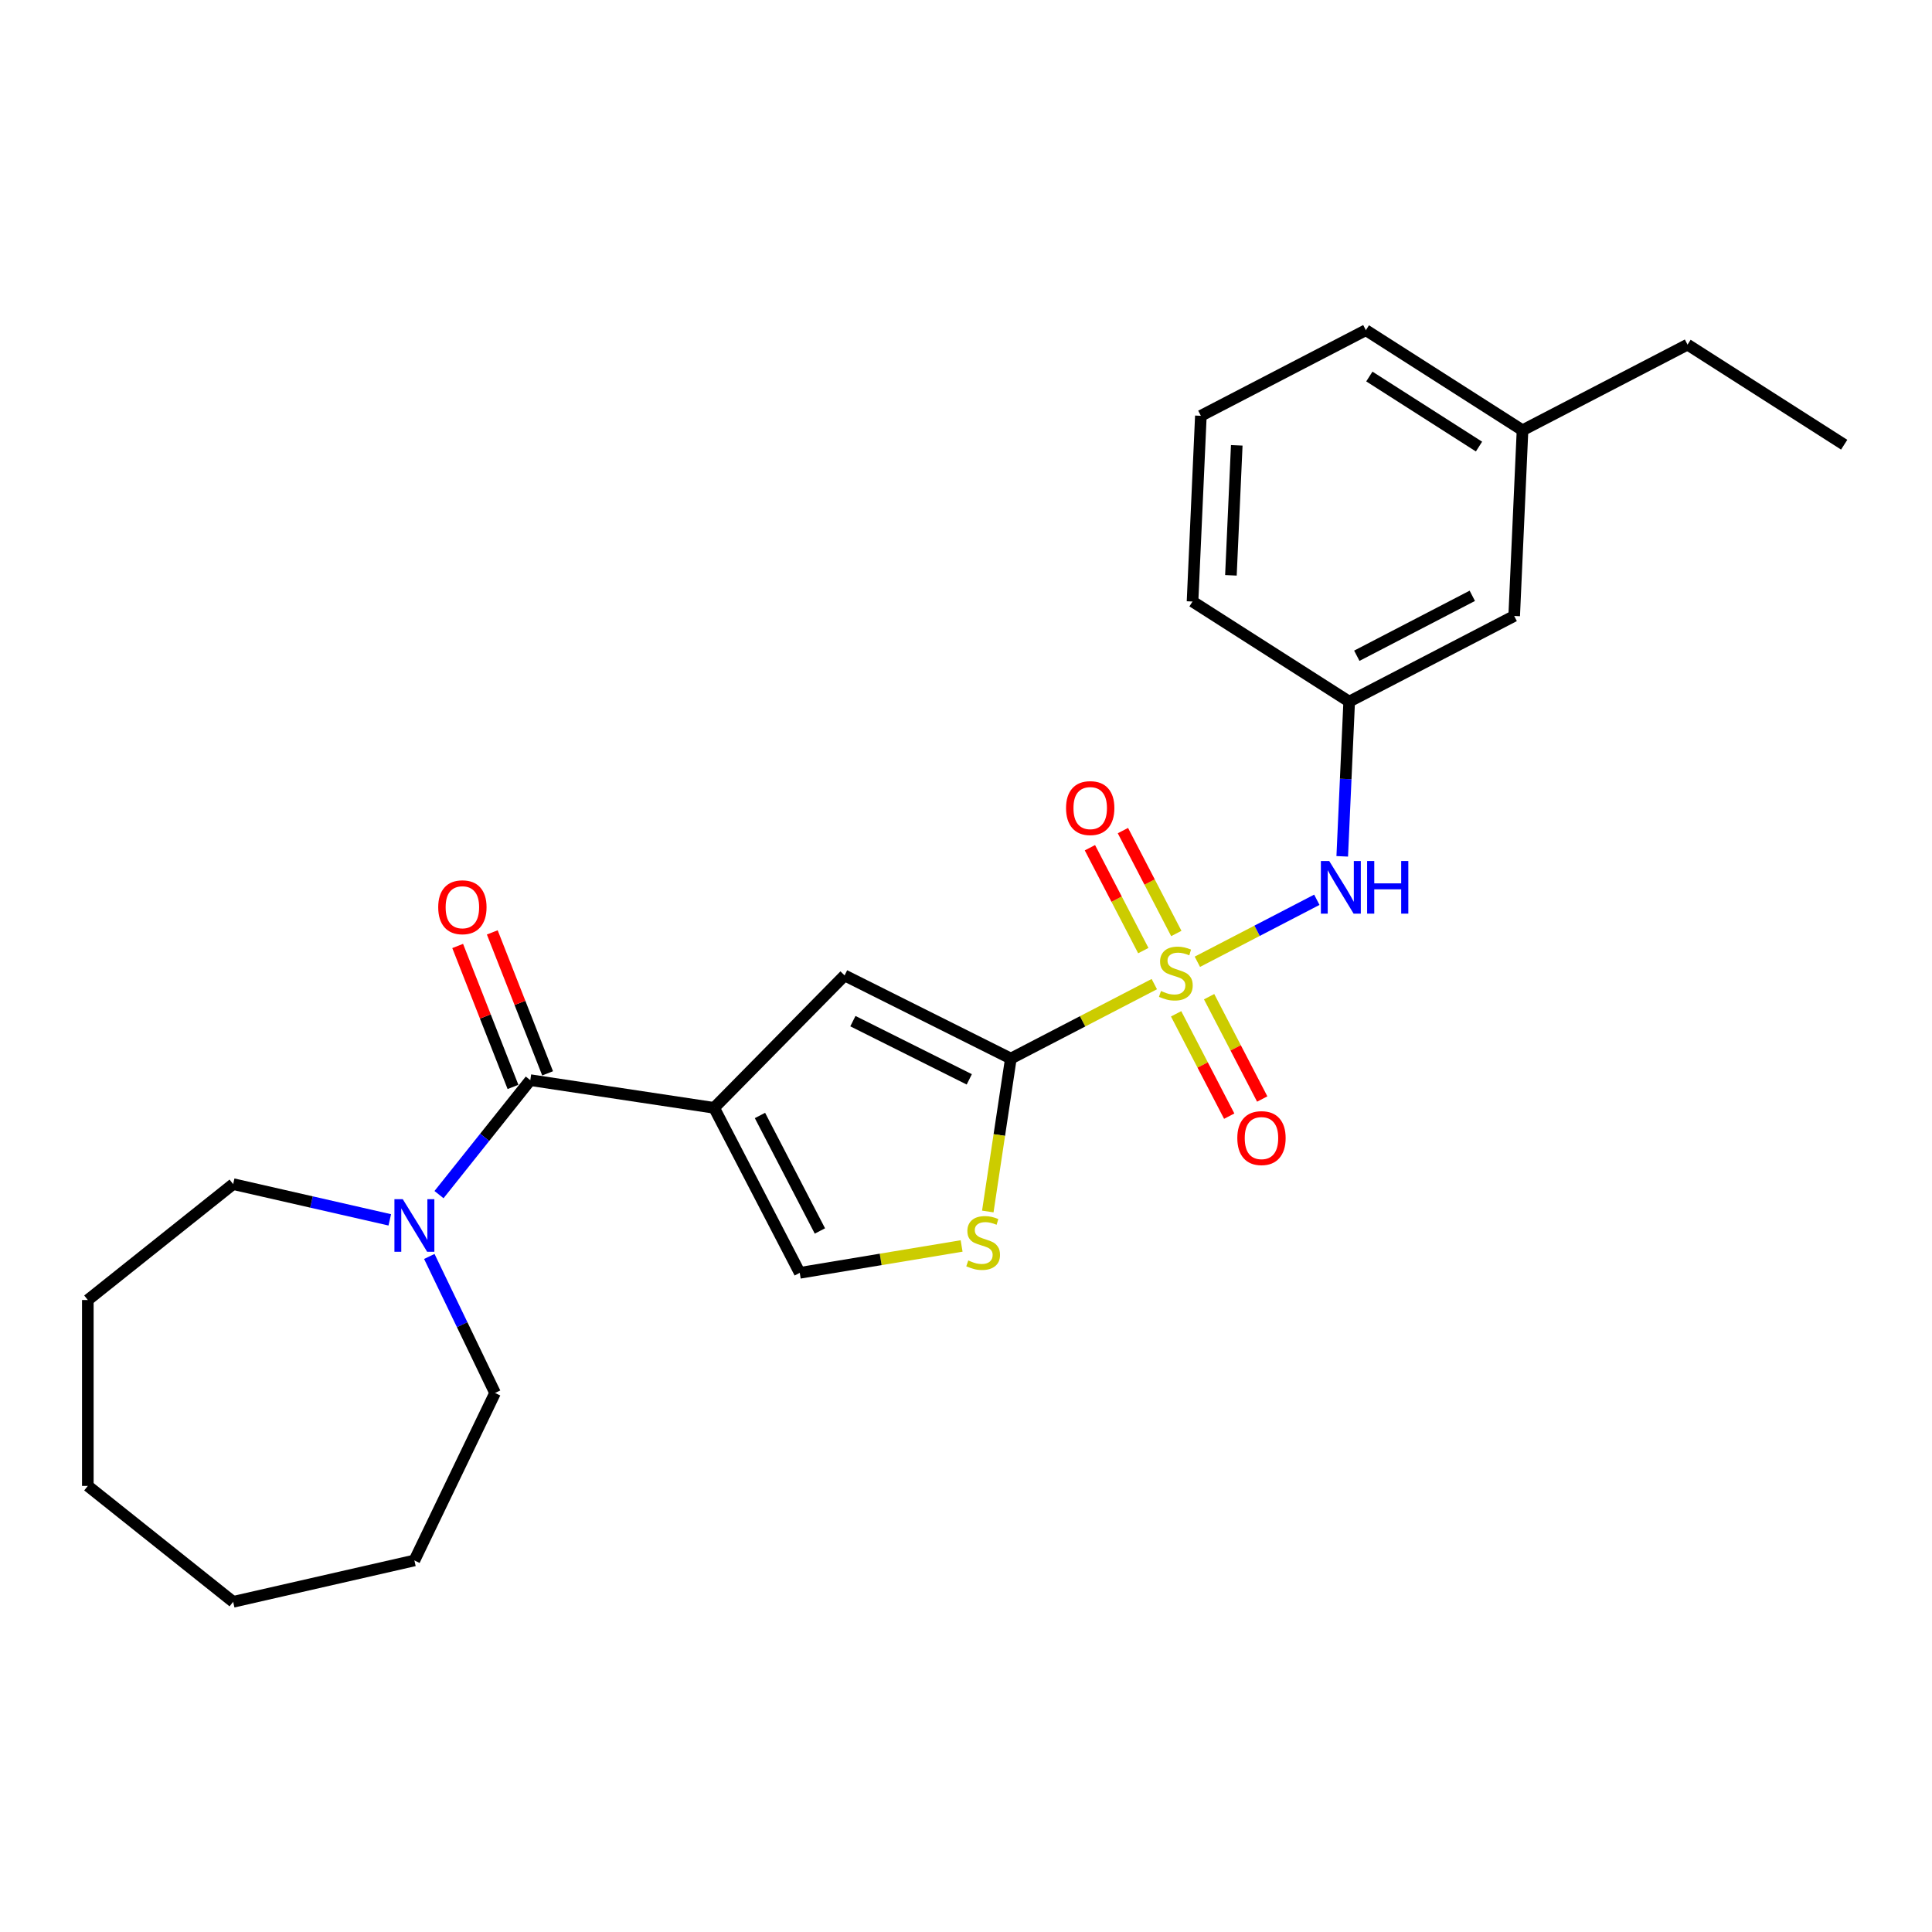 <?xml version='1.0' encoding='iso-8859-1'?>
<svg version='1.1' baseProfile='full'
              xmlns='http://www.w3.org/2000/svg'
                      xmlns:rdkit='http://www.rdkit.org/xml'
                      xmlns:xlink='http://www.w3.org/1999/xlink'
                  xml:space='preserve'
width='1000px' height='1000px' viewBox='0 0 1000 1000'>
<!-- END OF HEADER -->
<rect style='opacity:1.0;fill:#FFFFFF;stroke:none' width='1000' height='1000' x='0' y='0'> </rect>
<path class='bond-1' d='M 597.472,509.375 L 560.342,528.645' style='fill:none;fill-rule:evenodd;stroke:#CCCC00;stroke-width:6px;stroke-linecap:butt;stroke-linejoin:miter;stroke-opacity:1' />
<path class='bond-1' d='M 560.342,528.645 L 523.211,547.915' style='fill:none;fill-rule:evenodd;stroke:#000000;stroke-width:6px;stroke-linecap:butt;stroke-linejoin:miter;stroke-opacity:1' />
<path class='bond-6' d='M 619.757,497.81 L 650.675,481.764' style='fill:none;fill-rule:evenodd;stroke:#CCCC00;stroke-width:6px;stroke-linecap:butt;stroke-linejoin:miter;stroke-opacity:1' />
<path class='bond-6' d='M 650.675,481.764 L 681.592,465.718' style='fill:none;fill-rule:evenodd;stroke:#0000FF;stroke-width:6px;stroke-linecap:butt;stroke-linejoin:miter;stroke-opacity:1' />
<path class='bond-8' d='M 608.753,524.748 L 622.498,551.231' style='fill:none;fill-rule:evenodd;stroke:#CCCC00;stroke-width:6px;stroke-linecap:butt;stroke-linejoin:miter;stroke-opacity:1' />
<path class='bond-8' d='M 622.498,551.231 L 636.242,577.715' style='fill:none;fill-rule:evenodd;stroke:#FF0000;stroke-width:6px;stroke-linecap:butt;stroke-linejoin:miter;stroke-opacity:1' />
<path class='bond-8' d='M 625.834,515.883 L 639.579,542.367' style='fill:none;fill-rule:evenodd;stroke:#CCCC00;stroke-width:6px;stroke-linecap:butt;stroke-linejoin:miter;stroke-opacity:1' />
<path class='bond-8' d='M 639.579,542.367 L 653.323,568.85' style='fill:none;fill-rule:evenodd;stroke:#FF0000;stroke-width:6px;stroke-linecap:butt;stroke-linejoin:miter;stroke-opacity:1' />
<path class='bond-9' d='M 608.856,483.168 L 595.036,456.541' style='fill:none;fill-rule:evenodd;stroke:#CCCC00;stroke-width:6px;stroke-linecap:butt;stroke-linejoin:miter;stroke-opacity:1' />
<path class='bond-9' d='M 595.036,456.541 L 581.217,429.914' style='fill:none;fill-rule:evenodd;stroke:#FF0000;stroke-width:6px;stroke-linecap:butt;stroke-linejoin:miter;stroke-opacity:1' />
<path class='bond-9' d='M 591.775,492.033 L 577.956,465.406' style='fill:none;fill-rule:evenodd;stroke:#CCCC00;stroke-width:6px;stroke-linecap:butt;stroke-linejoin:miter;stroke-opacity:1' />
<path class='bond-9' d='M 577.956,465.406 L 564.137,438.778' style='fill:none;fill-rule:evenodd;stroke:#FF0000;stroke-width:6px;stroke-linecap:butt;stroke-linejoin:miter;stroke-opacity:1' />
<path class='bond-0' d='M 369.627,573.42 L 437.154,504.875' style='fill:none;fill-rule:evenodd;stroke:#000000;stroke-width:6px;stroke-linecap:butt;stroke-linejoin:miter;stroke-opacity:1' />
<path class='bond-2' d='M 369.627,573.42 L 274.482,559.079' style='fill:none;fill-rule:evenodd;stroke:#000000;stroke-width:6px;stroke-linecap:butt;stroke-linejoin:miter;stroke-opacity:1' />
<path class='bond-25' d='M 369.627,573.42 L 413.95,658.823' style='fill:none;fill-rule:evenodd;stroke:#000000;stroke-width:6px;stroke-linecap:butt;stroke-linejoin:miter;stroke-opacity:1' />
<path class='bond-25' d='M 393.356,577.366 L 424.383,637.148' style='fill:none;fill-rule:evenodd;stroke:#000000;stroke-width:6px;stroke-linecap:butt;stroke-linejoin:miter;stroke-opacity:1' />
<path class='bond-3' d='M 523.211,547.915 L 437.154,504.875' style='fill:none;fill-rule:evenodd;stroke:#000000;stroke-width:6px;stroke-linecap:butt;stroke-linejoin:miter;stroke-opacity:1' />
<path class='bond-3' d='M 501.695,558.671 L 441.455,528.542' style='fill:none;fill-rule:evenodd;stroke:#000000;stroke-width:6px;stroke-linecap:butt;stroke-linejoin:miter;stroke-opacity:1' />
<path class='bond-4' d='M 523.211,547.915 L 517.246,587.492' style='fill:none;fill-rule:evenodd;stroke:#000000;stroke-width:6px;stroke-linecap:butt;stroke-linejoin:miter;stroke-opacity:1' />
<path class='bond-4' d='M 517.246,587.492 L 511.281,627.069' style='fill:none;fill-rule:evenodd;stroke:#CCCC00;stroke-width:6px;stroke-linecap:butt;stroke-linejoin:miter;stroke-opacity:1' />
<path class='bond-7' d='M 274.482,559.079 L 250.856,588.705' style='fill:none;fill-rule:evenodd;stroke:#000000;stroke-width:6px;stroke-linecap:butt;stroke-linejoin:miter;stroke-opacity:1' />
<path class='bond-7' d='M 250.856,588.705 L 227.229,618.332' style='fill:none;fill-rule:evenodd;stroke:#0000FF;stroke-width:6px;stroke-linecap:butt;stroke-linejoin:miter;stroke-opacity:1' />
<path class='bond-10' d='M 283.439,555.563 L 269.121,519.083' style='fill:none;fill-rule:evenodd;stroke:#000000;stroke-width:6px;stroke-linecap:butt;stroke-linejoin:miter;stroke-opacity:1' />
<path class='bond-10' d='M 269.121,519.083 L 254.804,482.602' style='fill:none;fill-rule:evenodd;stroke:#FF0000;stroke-width:6px;stroke-linecap:butt;stroke-linejoin:miter;stroke-opacity:1' />
<path class='bond-10' d='M 265.525,562.594 L 251.208,526.114' style='fill:none;fill-rule:evenodd;stroke:#000000;stroke-width:6px;stroke-linecap:butt;stroke-linejoin:miter;stroke-opacity:1' />
<path class='bond-10' d='M 251.208,526.114 L 236.89,489.633' style='fill:none;fill-rule:evenodd;stroke:#FF0000;stroke-width:6px;stroke-linecap:butt;stroke-linejoin:miter;stroke-opacity:1' />
<path class='bond-5' d='M 497.728,644.911 L 455.839,651.867' style='fill:none;fill-rule:evenodd;stroke:#CCCC00;stroke-width:6px;stroke-linecap:butt;stroke-linejoin:miter;stroke-opacity:1' />
<path class='bond-5' d='M 455.839,651.867 L 413.95,658.823' style='fill:none;fill-rule:evenodd;stroke:#000000;stroke-width:6px;stroke-linecap:butt;stroke-linejoin:miter;stroke-opacity:1' />
<path class='bond-11' d='M 694.738,443.239 L 696.537,403.193' style='fill:none;fill-rule:evenodd;stroke:#0000FF;stroke-width:6px;stroke-linecap:butt;stroke-linejoin:miter;stroke-opacity:1' />
<path class='bond-11' d='M 696.537,403.193 L 698.335,363.146' style='fill:none;fill-rule:evenodd;stroke:#000000;stroke-width:6px;stroke-linecap:butt;stroke-linejoin:miter;stroke-opacity:1' />
<path class='bond-14' d='M 222.21,650.337 L 239.224,685.667' style='fill:none;fill-rule:evenodd;stroke:#0000FF;stroke-width:6px;stroke-linecap:butt;stroke-linejoin:miter;stroke-opacity:1' />
<path class='bond-14' d='M 239.224,685.667 L 256.238,720.998' style='fill:none;fill-rule:evenodd;stroke:#000000;stroke-width:6px;stroke-linecap:butt;stroke-linejoin:miter;stroke-opacity:1' />
<path class='bond-15' d='M 201.75,631.399 L 161.216,622.147' style='fill:none;fill-rule:evenodd;stroke:#0000FF;stroke-width:6px;stroke-linecap:butt;stroke-linejoin:miter;stroke-opacity:1' />
<path class='bond-15' d='M 161.216,622.147 L 120.682,612.896' style='fill:none;fill-rule:evenodd;stroke:#000000;stroke-width:6px;stroke-linecap:butt;stroke-linejoin:miter;stroke-opacity:1' />
<path class='bond-12' d='M 698.335,363.146 L 783.739,318.823' style='fill:none;fill-rule:evenodd;stroke:#000000;stroke-width:6px;stroke-linecap:butt;stroke-linejoin:miter;stroke-opacity:1' />
<path class='bond-12' d='M 702.281,339.417 L 762.063,308.391' style='fill:none;fill-rule:evenodd;stroke:#000000;stroke-width:6px;stroke-linecap:butt;stroke-linejoin:miter;stroke-opacity:1' />
<path class='bond-17' d='M 698.335,363.146 L 617.248,311.346' style='fill:none;fill-rule:evenodd;stroke:#000000;stroke-width:6px;stroke-linecap:butt;stroke-linejoin:miter;stroke-opacity:1' />
<path class='bond-13' d='M 783.739,318.823 L 788.055,222.7' style='fill:none;fill-rule:evenodd;stroke:#000000;stroke-width:6px;stroke-linecap:butt;stroke-linejoin:miter;stroke-opacity:1' />
<path class='bond-19' d='M 788.055,222.7 L 873.459,178.377' style='fill:none;fill-rule:evenodd;stroke:#000000;stroke-width:6px;stroke-linecap:butt;stroke-linejoin:miter;stroke-opacity:1' />
<path class='bond-26' d='M 788.055,222.7 L 706.969,170.9' style='fill:none;fill-rule:evenodd;stroke:#000000;stroke-width:6px;stroke-linecap:butt;stroke-linejoin:miter;stroke-opacity:1' />
<path class='bond-26' d='M 765.532,231.147 L 708.772,194.887' style='fill:none;fill-rule:evenodd;stroke:#000000;stroke-width:6px;stroke-linecap:butt;stroke-linejoin:miter;stroke-opacity:1' />
<path class='bond-21' d='M 256.238,720.998 L 214.49,807.689' style='fill:none;fill-rule:evenodd;stroke:#000000;stroke-width:6px;stroke-linecap:butt;stroke-linejoin:miter;stroke-opacity:1' />
<path class='bond-20' d='M 120.682,612.896 L 45.455,672.888' style='fill:none;fill-rule:evenodd;stroke:#000000;stroke-width:6px;stroke-linecap:butt;stroke-linejoin:miter;stroke-opacity:1' />
<path class='bond-16' d='M 621.565,215.223 L 617.248,311.346' style='fill:none;fill-rule:evenodd;stroke:#000000;stroke-width:6px;stroke-linecap:butt;stroke-linejoin:miter;stroke-opacity:1' />
<path class='bond-16' d='M 640.142,230.505 L 637.121,297.791' style='fill:none;fill-rule:evenodd;stroke:#000000;stroke-width:6px;stroke-linecap:butt;stroke-linejoin:miter;stroke-opacity:1' />
<path class='bond-18' d='M 621.565,215.223 L 706.969,170.9' style='fill:none;fill-rule:evenodd;stroke:#000000;stroke-width:6px;stroke-linecap:butt;stroke-linejoin:miter;stroke-opacity:1' />
<path class='bond-22' d='M 873.459,178.377 L 954.545,230.177' style='fill:none;fill-rule:evenodd;stroke:#000000;stroke-width:6px;stroke-linecap:butt;stroke-linejoin:miter;stroke-opacity:1' />
<path class='bond-23' d='M 45.455,672.888 L 45.455,769.108' style='fill:none;fill-rule:evenodd;stroke:#000000;stroke-width:6px;stroke-linecap:butt;stroke-linejoin:miter;stroke-opacity:1' />
<path class='bond-24' d='M 214.49,807.689 L 120.682,829.1' style='fill:none;fill-rule:evenodd;stroke:#000000;stroke-width:6px;stroke-linecap:butt;stroke-linejoin:miter;stroke-opacity:1' />
<path class='bond-27' d='M 45.455,769.108 L 120.682,829.1' style='fill:none;fill-rule:evenodd;stroke:#000000;stroke-width:6px;stroke-linecap:butt;stroke-linejoin:miter;stroke-opacity:1' />
<path  class='atom-0' d='M 600.917 512.945
Q 601.225 513.06, 602.495 513.599
Q 603.765 514.138, 605.151 514.484
Q 606.575 514.792, 607.96 514.792
Q 610.539 514.792, 612.04 513.561
Q 613.541 512.291, 613.541 510.097
Q 613.541 508.596, 612.771 507.672
Q 612.04 506.748, 610.885 506.248
Q 609.731 505.748, 607.806 505.17
Q 605.382 504.439, 603.919 503.746
Q 602.495 503.053, 601.456 501.591
Q 600.455 500.128, 600.455 497.665
Q 600.455 494.24, 602.765 492.123
Q 605.112 490.006, 609.731 490.006
Q 612.887 490.006, 616.466 491.507
L 615.581 494.471
Q 612.31 493.124, 609.846 493.124
Q 607.191 493.124, 605.728 494.24
Q 604.266 495.317, 604.304 497.203
Q 604.304 498.666, 605.035 499.551
Q 605.805 500.436, 606.883 500.937
Q 607.999 501.437, 609.846 502.014
Q 612.31 502.784, 613.772 503.554
Q 615.235 504.324, 616.274 505.902
Q 617.351 507.441, 617.351 510.097
Q 617.351 513.869, 614.811 515.908
Q 612.31 517.91, 608.114 517.91
Q 605.69 517.91, 603.842 517.371
Q 602.033 516.871, 599.878 515.985
L 600.917 512.945
' fill='#CCCC00'/>
<path  class='atom-5' d='M 501.173 652.413
Q 501.481 652.529, 502.751 653.067
Q 504.021 653.606, 505.406 653.953
Q 506.831 654.261, 508.216 654.261
Q 510.795 654.261, 512.296 653.029
Q 513.797 651.759, 513.797 649.565
Q 513.797 648.064, 513.027 647.14
Q 512.296 646.217, 511.141 645.716
Q 509.987 645.216, 508.062 644.639
Q 505.637 643.907, 504.175 643.215
Q 502.751 642.522, 501.712 641.059
Q 500.711 639.597, 500.711 637.133
Q 500.711 633.708, 503.02 631.591
Q 505.368 629.474, 509.987 629.474
Q 513.143 629.474, 516.722 630.975
L 515.837 633.939
Q 512.565 632.592, 510.102 632.592
Q 507.446 632.592, 505.984 633.708
Q 504.521 634.786, 504.56 636.672
Q 504.56 638.134, 505.291 639.019
Q 506.061 639.905, 507.138 640.405
Q 508.255 640.905, 510.102 641.483
Q 512.565 642.252, 514.028 643.022
Q 515.49 643.792, 516.529 645.37
Q 517.607 646.909, 517.607 649.565
Q 517.607 653.337, 515.067 655.377
Q 512.565 657.378, 508.37 657.378
Q 505.945 657.378, 504.098 656.839
Q 502.289 656.339, 500.134 655.454
L 501.173 652.413
' fill='#CCCC00'/>
<path  class='atom-7' d='M 687.995 445.645
L 696.924 460.078
Q 697.809 461.502, 699.233 464.08
Q 700.657 466.659, 700.734 466.813
L 700.734 445.645
L 704.352 445.645
L 704.352 472.894
L 700.619 472.894
L 691.035 457.114
Q 689.919 455.267, 688.726 453.15
Q 687.571 451.033, 687.225 450.379
L 687.225 472.894
L 683.684 472.894
L 683.684 445.645
L 687.995 445.645
' fill='#0000FF'/>
<path  class='atom-7' d='M 707.624 445.645
L 711.319 445.645
L 711.319 457.229
L 725.251 457.229
L 725.251 445.645
L 728.946 445.645
L 728.946 472.894
L 725.251 472.894
L 725.251 460.308
L 711.319 460.308
L 711.319 472.894
L 707.624 472.894
L 707.624 445.645
' fill='#0000FF'/>
<path  class='atom-8' d='M 208.466 620.682
L 217.396 635.115
Q 218.281 636.539, 219.705 639.118
Q 221.129 641.696, 221.206 641.85
L 221.206 620.682
L 224.824 620.682
L 224.824 647.931
L 221.091 647.931
L 211.507 632.151
Q 210.391 630.304, 209.198 628.187
Q 208.043 626.07, 207.697 625.416
L 207.697 647.931
L 204.156 647.931
L 204.156 620.682
L 208.466 620.682
' fill='#0000FF'/>
<path  class='atom-9' d='M 640.429 589.073
Q 640.429 582.53, 643.662 578.873
Q 646.895 575.217, 652.938 575.217
Q 658.98 575.217, 662.213 578.873
Q 665.446 582.53, 665.446 589.073
Q 665.446 595.693, 662.175 599.464
Q 658.903 603.198, 652.938 603.198
Q 646.934 603.198, 643.662 599.464
Q 640.429 595.731, 640.429 589.073
M 652.938 600.119
Q 657.094 600.119, 659.327 597.348
Q 661.597 594.538, 661.597 589.073
Q 661.597 583.723, 659.327 581.029
Q 657.094 578.296, 652.938 578.296
Q 648.781 578.296, 646.51 580.99
Q 644.278 583.684, 644.278 589.073
Q 644.278 594.577, 646.51 597.348
Q 648.781 600.119, 652.938 600.119
' fill='#FF0000'/>
<path  class='atom-10' d='M 551.783 418.266
Q 551.783 411.723, 555.016 408.066
Q 558.249 404.41, 564.292 404.41
Q 570.334 404.41, 573.567 408.066
Q 576.8 411.723, 576.8 418.266
Q 576.8 424.886, 573.529 428.658
Q 570.257 432.391, 564.292 432.391
Q 558.288 432.391, 555.016 428.658
Q 551.783 424.924, 551.783 418.266
M 564.292 429.312
Q 568.448 429.312, 570.681 426.541
Q 572.951 423.731, 572.951 418.266
Q 572.951 412.916, 570.681 410.222
Q 568.448 407.489, 564.292 407.489
Q 560.135 407.489, 557.864 410.183
Q 555.632 412.877, 555.632 418.266
Q 555.632 423.77, 557.864 426.541
Q 560.135 429.312, 564.292 429.312
' fill='#FF0000'/>
<path  class='atom-11' d='M 226.82 469.587
Q 226.82 463.044, 230.053 459.388
Q 233.286 455.731, 239.329 455.731
Q 245.372 455.731, 248.605 459.388
Q 251.838 463.044, 251.838 469.587
Q 251.838 476.207, 248.566 479.979
Q 245.295 483.712, 239.329 483.712
Q 233.325 483.712, 230.053 479.979
Q 226.82 476.246, 226.82 469.587
M 239.329 480.633
Q 243.486 480.633, 245.718 477.862
Q 247.989 475.052, 247.989 469.587
Q 247.989 464.237, 245.718 461.543
Q 243.486 458.811, 239.329 458.811
Q 235.172 458.811, 232.901 461.505
Q 230.669 464.199, 230.669 469.587
Q 230.669 475.091, 232.901 477.862
Q 235.172 480.633, 239.329 480.633
' fill='#FF0000'/>
</svg>
